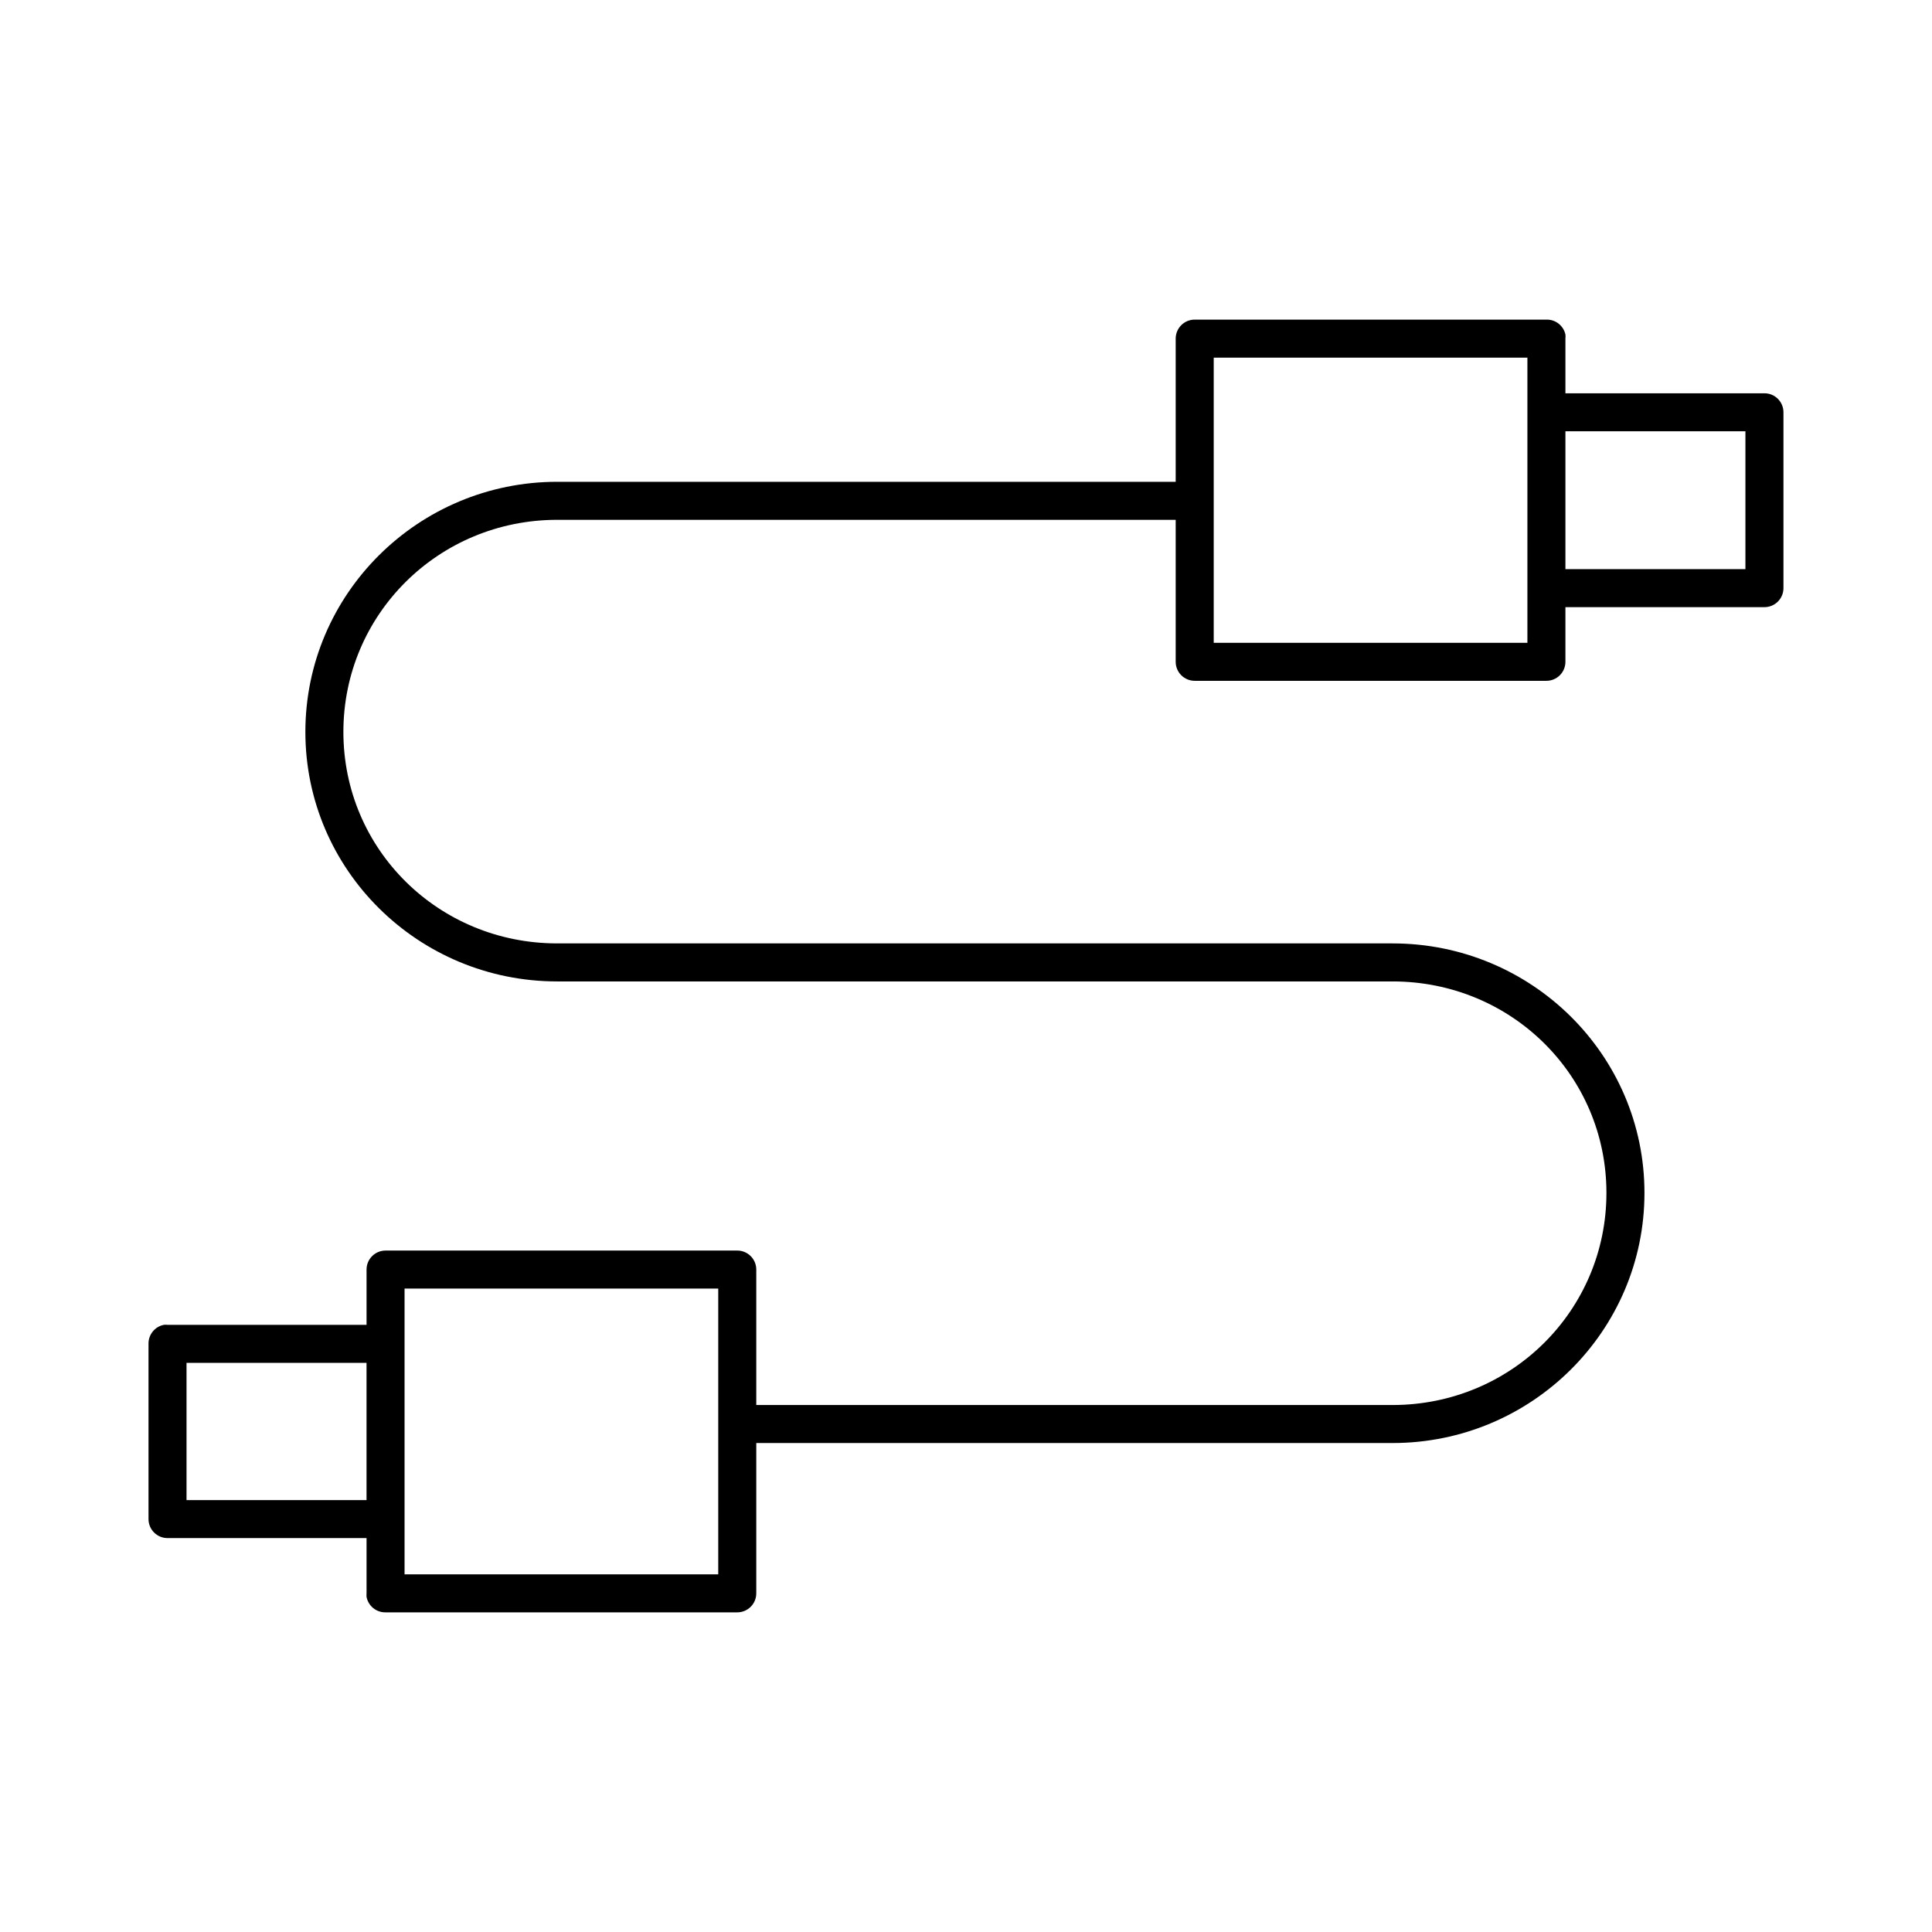 <?xml version="1.0" encoding="UTF-8"?>
<!-- Uploaded to: ICON Repo, www.iconrepo.com, Generator: ICON Repo Mixer Tools -->
<svg fill="#000000" width="800px" height="800px" version="1.1" viewBox="144 144 512 512" xmlns="http://www.w3.org/2000/svg">
 <path d="m460.61 228.7c-2.781 0-5.039 2.258-5.039 5.039v37.941h-163.89c-36.828 0-66.754 29.688-66.754 66.285 0 36.594 29.926 66.125 66.754 66.125h221.36c31.465 0 56.68 24.906 56.68 56.047s-25.215 56.207-56.68 56.207h-168.62v-35.898c0-2.781-2.254-5.035-5.039-5.035h-93.203c-2.781 0-5.039 2.254-5.039 5.035v14.645h-52.742c-0.312-0.031-0.629-0.031-0.945 0-2.406 0.457-4.137 2.586-4.094 5.035v46.445c0 2.785 2.258 5.039 5.039 5.039h52.742v14.641c-0.027 0.316-0.027 0.633 0 0.945 0.461 2.41 2.586 4.137 5.039 4.094h93.203c2.785 0 5.039-2.254 5.039-5.039v-39.832h168.62c36.832 0 66.758-29.688 66.758-66.281s-29.926-66.125-66.758-66.125h-221.36c-31.465 0-56.68-24.906-56.68-56.047 0-31.145 25.215-56.207 56.68-56.207h163.89v37.629c0 2.781 2.258 5.035 5.039 5.035h93.203c2.785 0 5.039-2.254 5.039-5.035v-14.484h52.742c2.785-0.004 5.039-2.258 5.039-5.039v-46.602c0-2.785-2.254-5.039-5.039-5.039h-52.742v-14.484c0.039-0.367 0.039-0.738 0-1.102-0.523-2.348-2.633-3.996-5.039-3.938zm5.039 10.078h83.129v75.57h-83.129zm93.203 19.52h47.703v36.527h-47.703zm-307.64 227.19h83.129v75.73h-83.129zm-57.781 19.68h47.703v36.371h-47.703z"/>
</svg>